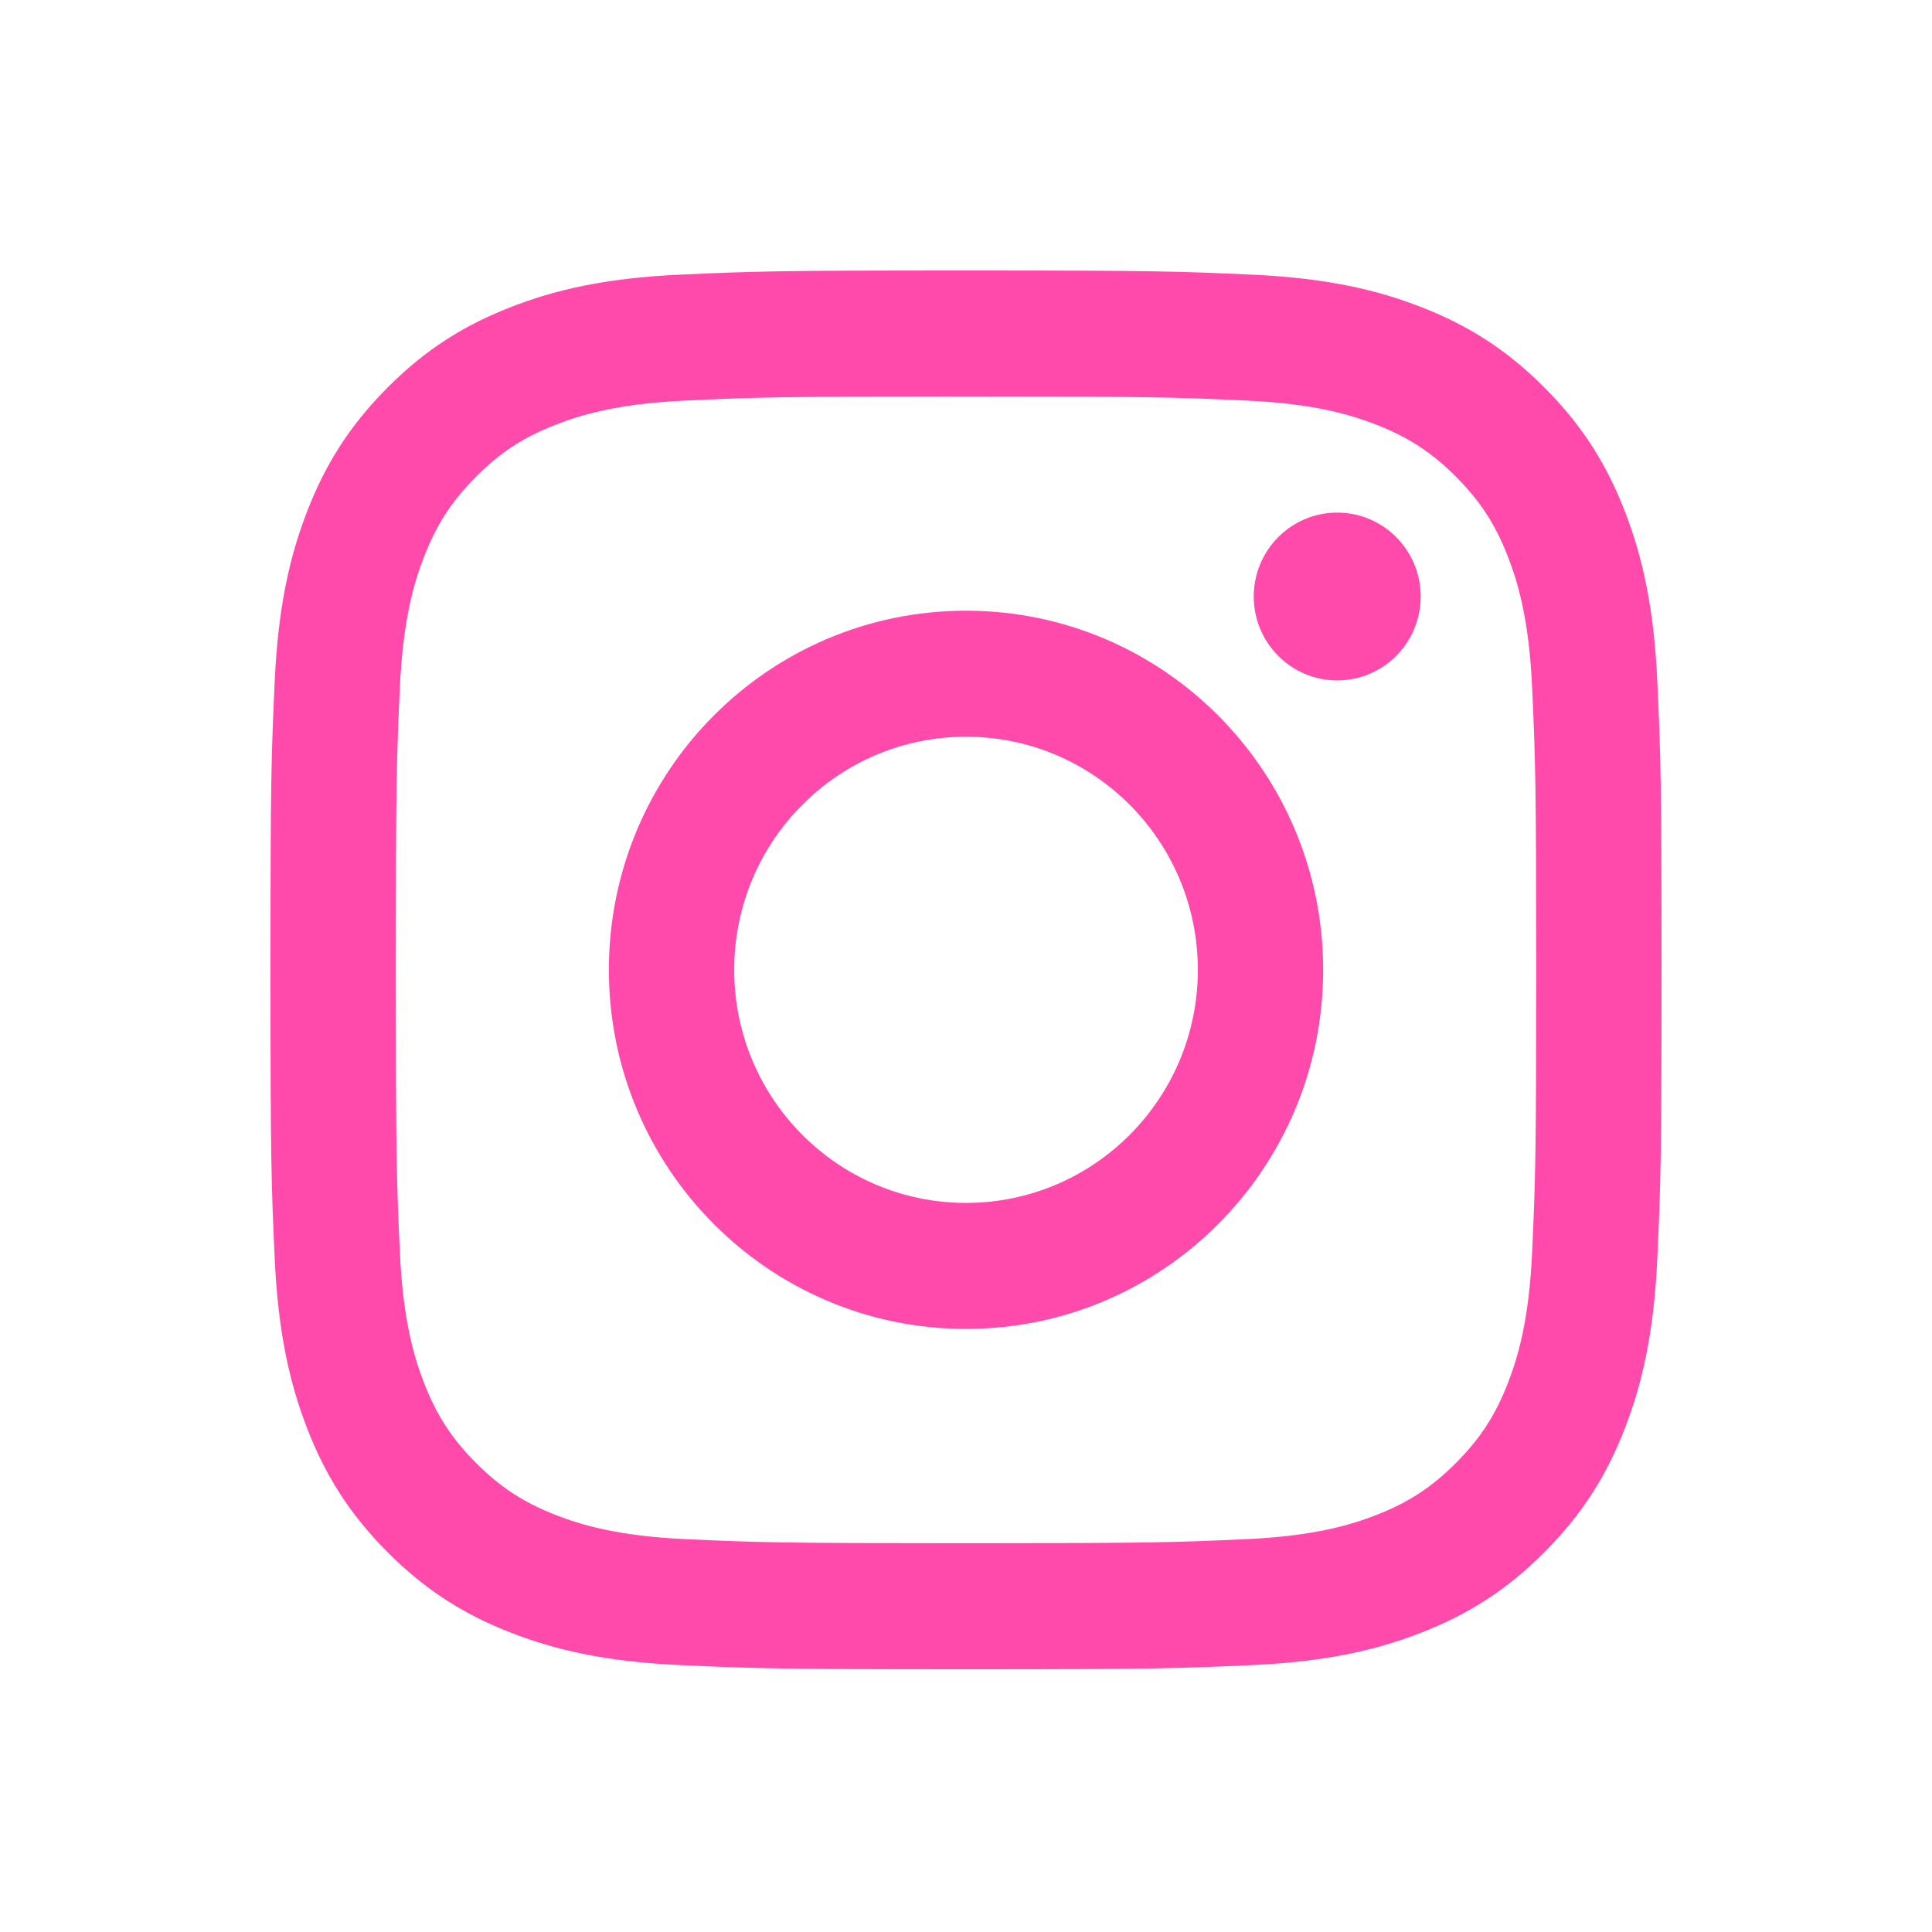 <?xml version="1.0" encoding="UTF-8"?> <svg xmlns="http://www.w3.org/2000/svg" width="50" height="50" viewBox="0 0 50 50" fill="none"><path d="M25 10.261C29.806 10.261 30.375 10.28 32.273 10.367C34.028 10.447 34.981 10.742 35.616 10.99C36.456 11.318 37.056 11.71 37.686 12.343C38.316 12.977 38.706 13.58 39.032 14.425C39.278 15.062 39.571 16.021 39.651 17.785C39.738 19.694 39.756 20.266 39.756 25.099C39.756 29.932 39.738 30.504 39.651 32.413C39.571 34.178 39.278 35.136 39.032 35.774C38.705 36.619 38.315 37.222 37.686 37.855C37.056 38.489 36.456 38.881 35.616 39.209C34.981 39.457 34.028 39.751 32.273 39.832C30.376 39.919 29.806 39.938 25 39.938C20.194 39.938 19.624 39.919 17.727 39.832C15.972 39.751 15.019 39.457 14.384 39.209C13.544 38.881 12.944 38.488 12.314 37.855C11.684 37.222 11.294 36.619 10.968 35.774C10.722 35.136 10.429 34.178 10.349 32.413C10.262 30.505 10.244 29.932 10.244 25.099C10.244 20.266 10.262 19.694 10.349 17.785C10.429 16.021 10.722 15.062 10.968 14.425C11.295 13.58 11.685 12.977 12.314 12.343C12.944 11.71 13.544 11.317 14.384 10.99C15.019 10.742 15.972 10.447 17.727 10.367C19.624 10.28 20.194 10.261 25 10.261ZM25 7C20.111 7 19.498 7.021 17.579 7.109C15.663 7.197 14.354 7.503 13.21 7.951C12.026 8.413 11.022 9.032 10.022 10.038C9.021 11.045 8.405 12.054 7.945 13.244C7.5 14.395 7.196 15.711 7.109 17.637C7.021 19.568 7 20.184 7 25.1C7 30.016 7.021 30.632 7.109 32.563C7.196 34.489 7.5 35.805 7.945 36.956C8.405 38.146 9.021 39.156 10.022 40.162C11.023 41.168 12.026 41.787 13.21 42.249C14.354 42.697 15.663 43.003 17.579 43.091C19.498 43.179 20.111 43.2 25 43.2C29.889 43.2 30.502 43.179 32.421 43.091C34.337 43.003 35.646 42.697 36.79 42.249C37.974 41.787 38.978 41.168 39.978 40.162C40.979 39.155 41.595 38.146 42.055 36.956C42.5 35.805 42.804 34.489 42.891 32.563C42.979 30.632 43 30.016 43 25.1C43 20.184 42.979 19.568 42.891 17.637C42.804 15.711 42.5 14.395 42.055 13.244C41.595 12.054 40.979 11.044 39.978 10.038C38.977 9.032 37.974 8.413 36.79 7.951C35.646 7.503 34.337 7.197 32.421 7.109C30.502 7.021 29.889 7 25 7Z" fill="#FF4AAC"></path><path d="M25 15.805C19.895 15.805 15.758 19.966 15.758 25.099C15.758 30.231 19.896 34.392 25 34.392C30.105 34.392 34.243 30.231 34.243 25.099C34.243 19.966 30.105 15.805 25 15.805ZM25 31.131C21.687 31.131 19.001 28.43 19.001 25.099C19.001 21.767 21.687 19.066 25 19.066C28.313 19.066 31 21.767 31 25.099C31 28.43 28.313 31.131 25 31.131Z" fill="#FF4AAC"></path><path d="M34.607 17.609C35.8 17.609 36.767 16.637 36.767 15.438C36.767 14.238 35.8 13.266 34.607 13.266C33.414 13.266 32.447 14.238 32.447 15.438C32.447 16.637 33.414 17.609 34.607 17.609Z" fill="#FF4AAC"></path></svg> 